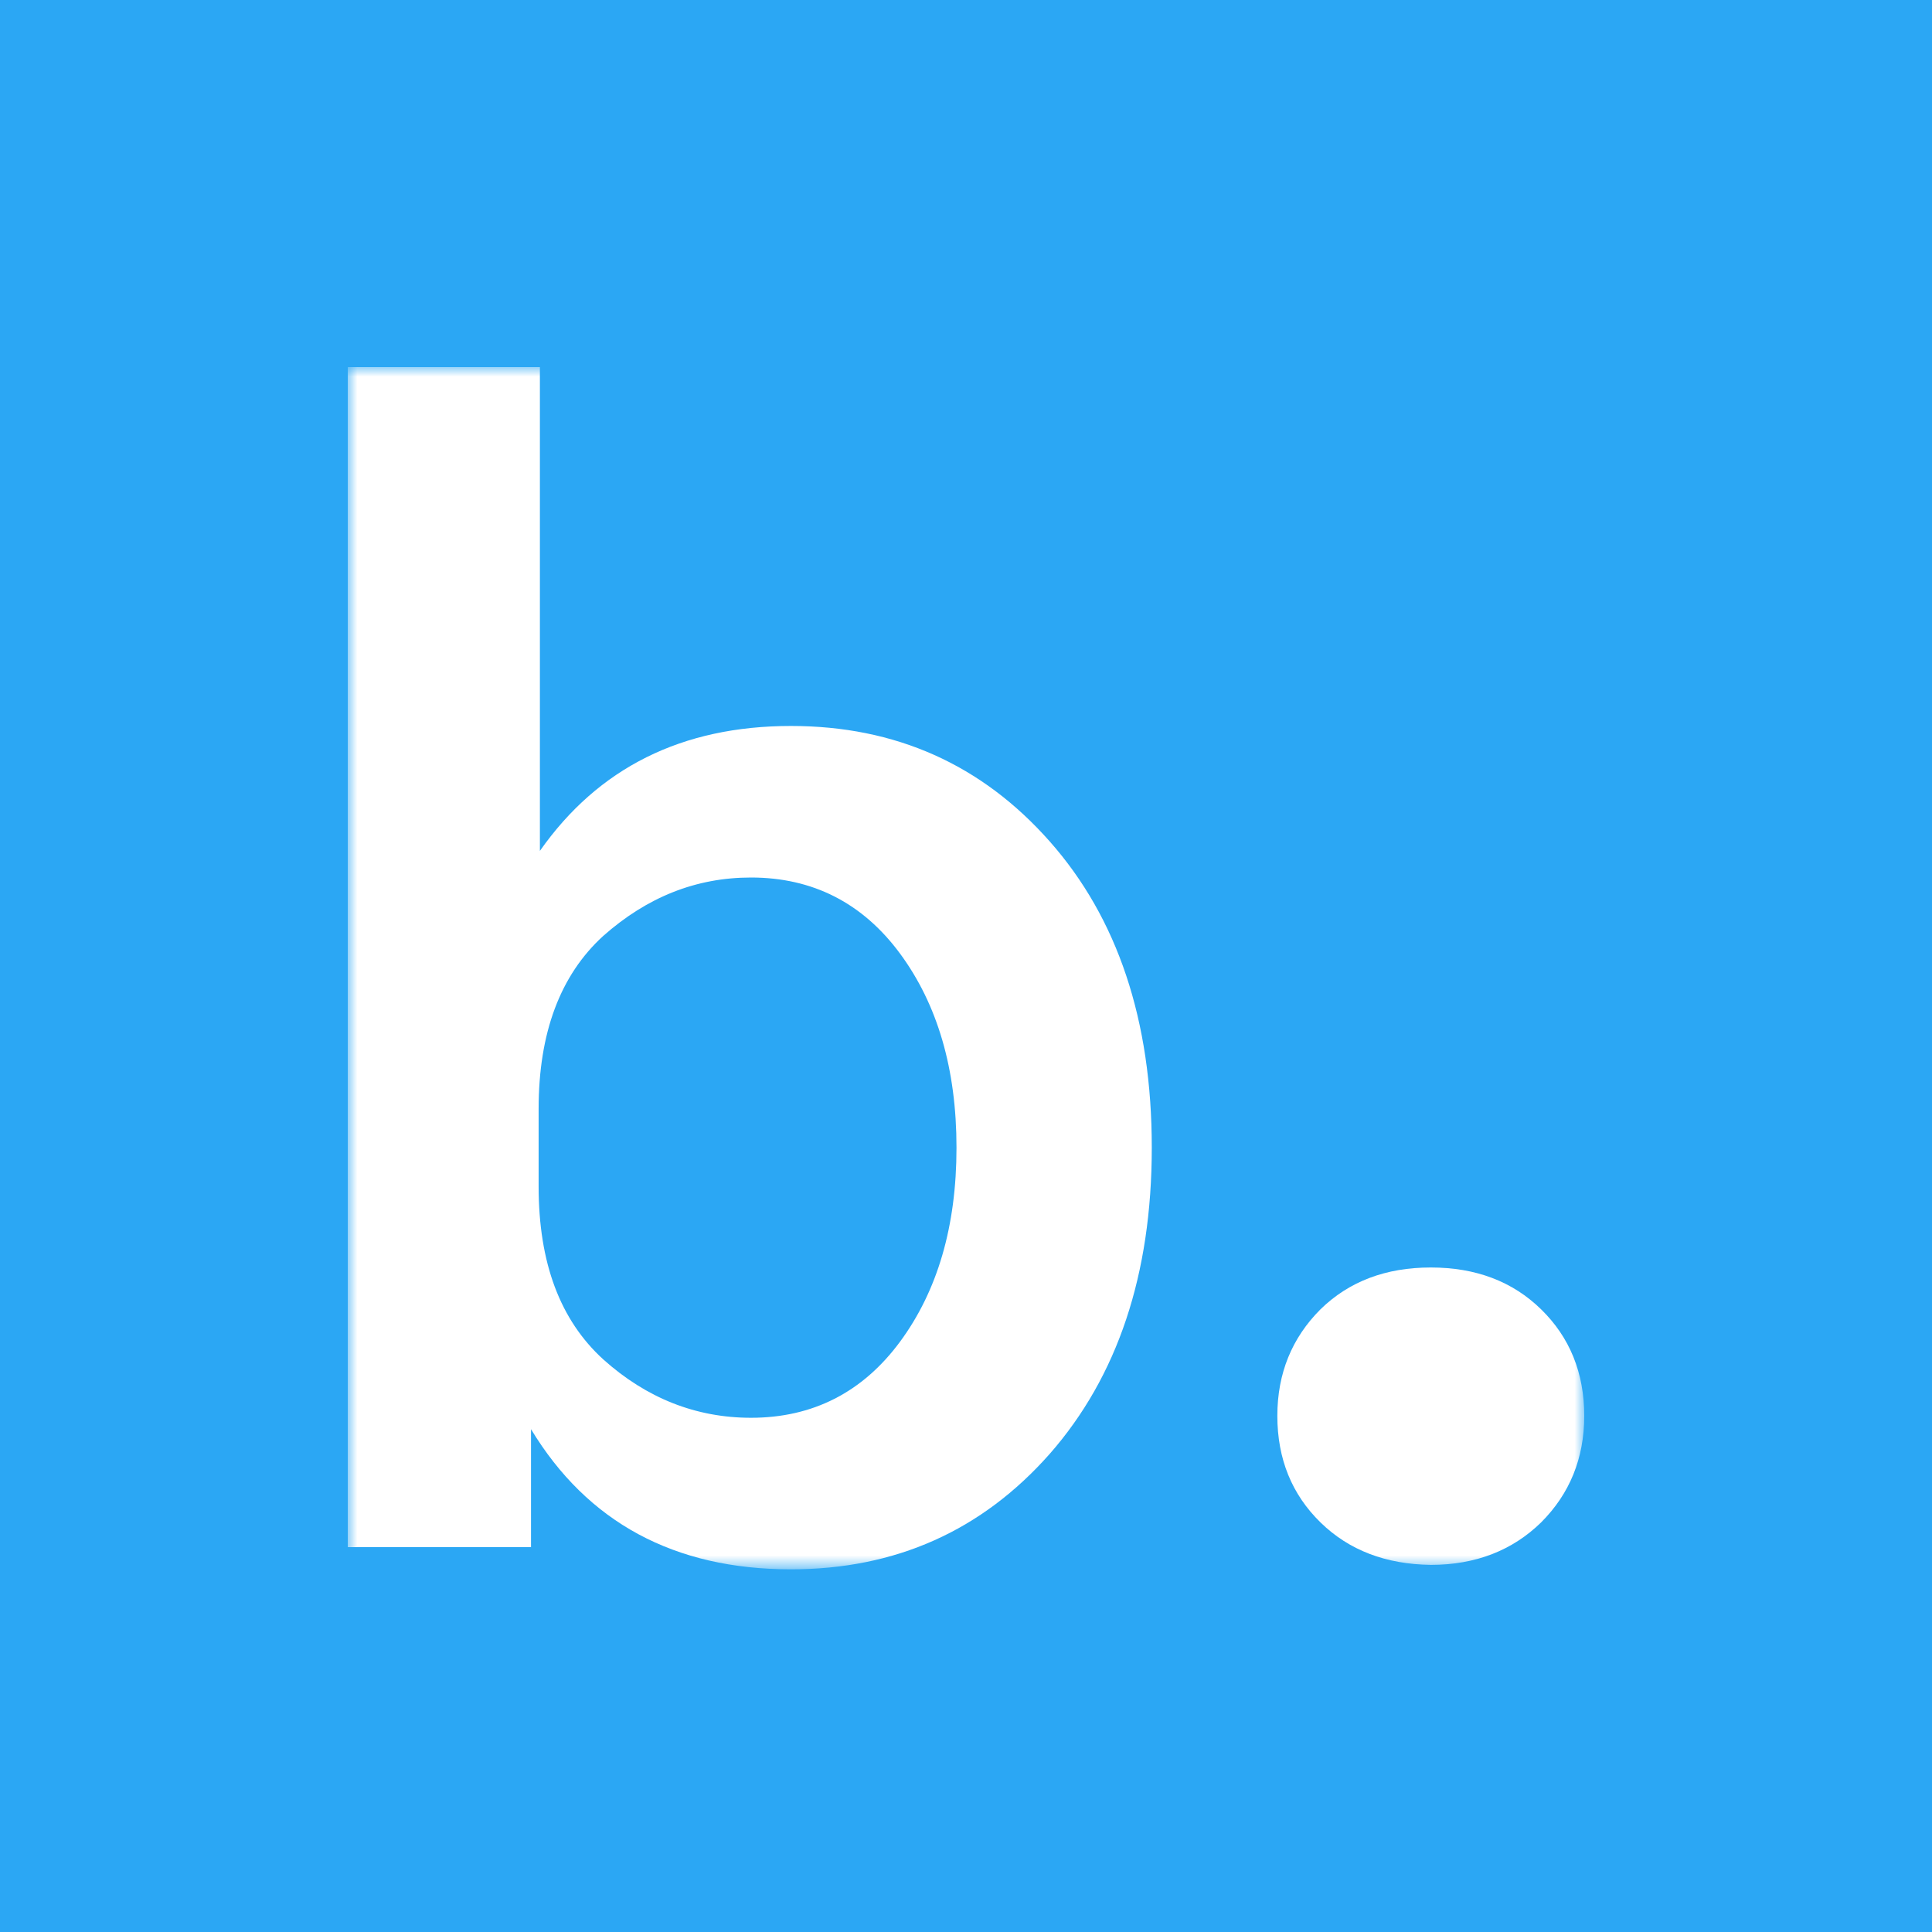 <svg width="100" height="100" viewBox="0 0 100 100" fill="none" xmlns="http://www.w3.org/2000/svg">
<rect width="100" height="100" fill="#2BA7F4"/>
<mask id="mask0_470_313" style="mask-type:luminance" maskUnits="userSpaceOnUse" x="18" y="19" width="64" height="63">
<path d="M82 19H18V81.228H82V19Z" fill="white"/>
</mask>
<g mask="url(#mask0_470_313)">
<path d="M40.941 37.576C46.357 37.576 50.821 39.578 54.332 43.55C57.844 47.521 59.616 52.805 59.616 59.402C59.616 65.966 57.844 71.25 54.332 75.254C50.821 79.226 46.357 81.228 40.941 81.228C34.903 81.228 30.406 78.799 27.485 73.974V80.079H18V19H27.945V44.042C30.964 39.743 35.296 37.576 40.941 37.576ZM27.879 57.4V61.404C27.879 65.375 28.995 68.329 31.227 70.364C33.459 72.366 36.019 73.384 38.874 73.384C42.057 73.384 44.65 72.071 46.587 69.445C48.523 66.82 49.508 63.472 49.508 59.402C49.508 55.332 48.523 51.985 46.587 49.359C44.65 46.733 42.057 45.42 38.874 45.42C36.019 45.42 33.491 46.438 31.227 48.44C28.995 50.475 27.879 53.462 27.879 57.4Z" fill="white"/>
</g>
<mask id="mask1_470_313" style="mask-type:luminance" maskUnits="userSpaceOnUse" x="18" y="19" width="64" height="63">
<path d="M82 19H18V81.228H82V19Z" fill="white"/>
</mask>
<g mask="url(#mask1_470_313)">
<path d="M68.347 78.799C66.87 77.355 66.115 75.517 66.115 73.285C66.115 71.086 66.87 69.248 68.347 67.771C69.824 66.327 71.727 65.605 74.058 65.605C76.388 65.605 78.291 66.327 79.768 67.771C81.245 69.215 82 71.053 82 73.285C82 75.484 81.245 77.322 79.768 78.799C78.291 80.243 76.388 80.998 74.058 80.998C71.727 80.965 69.824 80.243 68.347 78.799Z" fill="white"/>
</g>
</svg>

